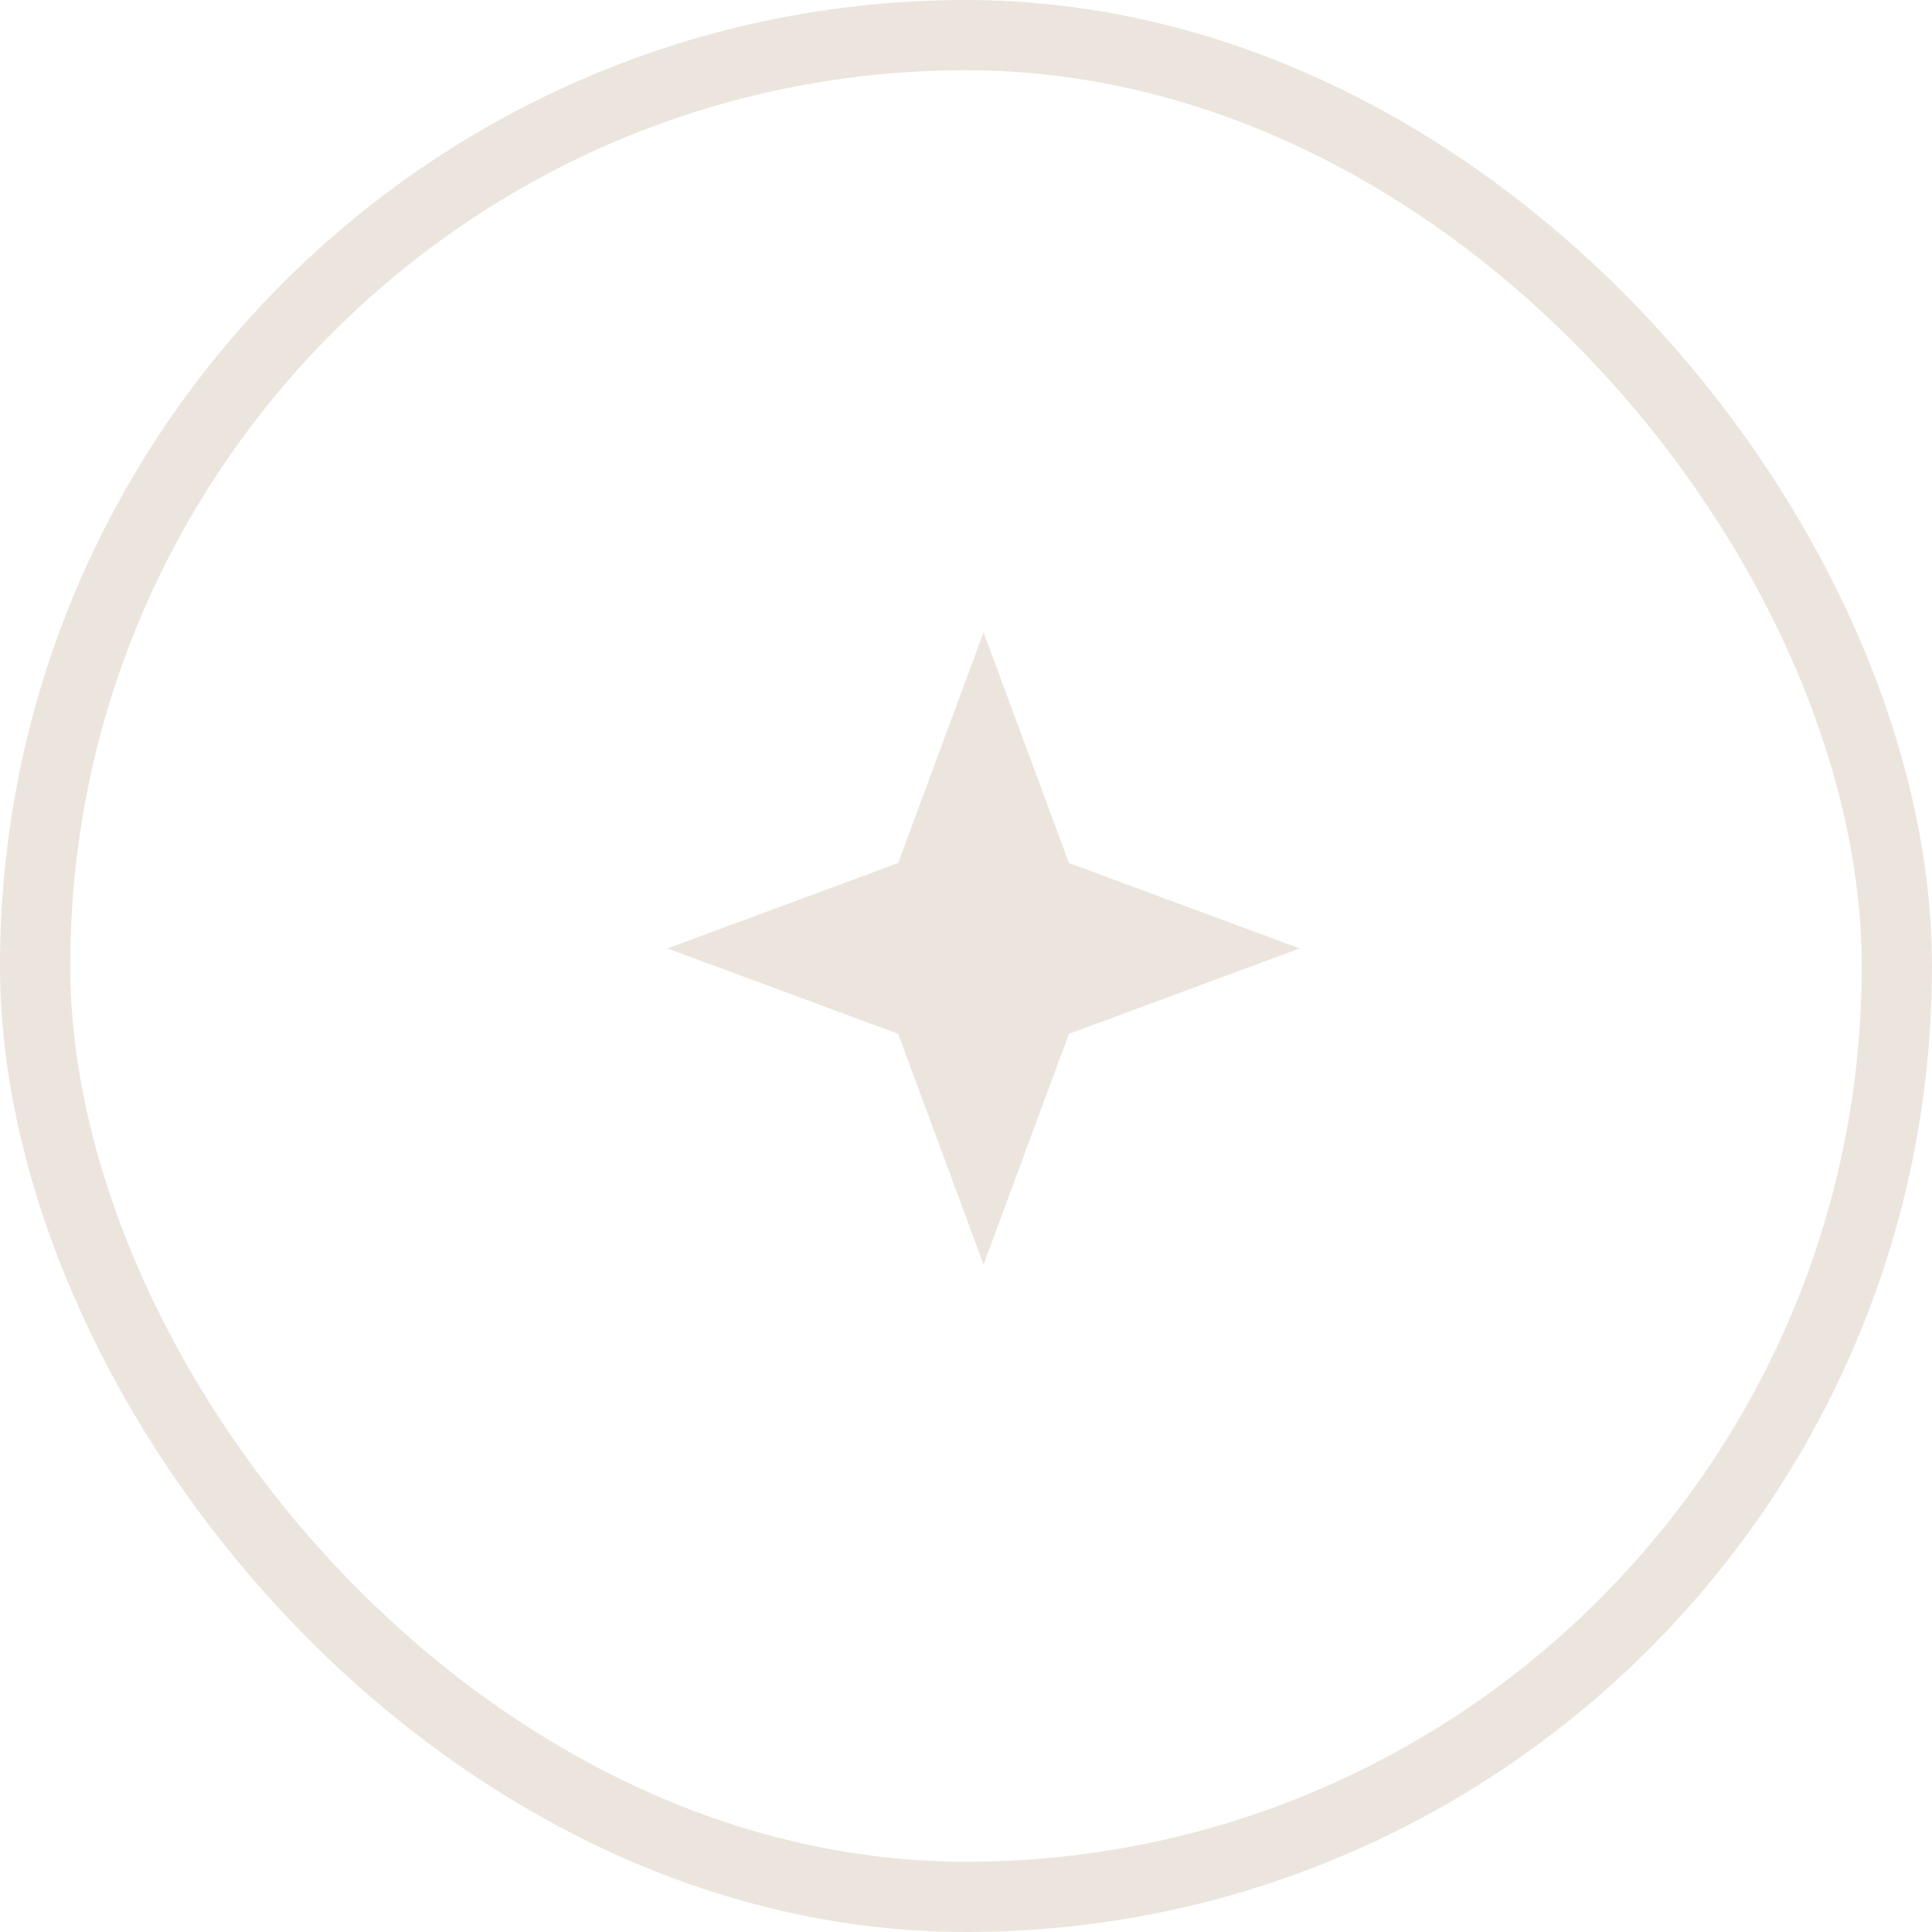 <?xml version="1.0" encoding="UTF-8"?> <svg xmlns="http://www.w3.org/2000/svg" width="55" height="55" viewBox="0 0 55 55" fill="none"><rect x="1" y="1" width="53" height="53" rx="26.5" stroke="#ECE5DD" stroke-width="2"></rect><path d="M28 18L30.431 24.569L37 27L30.431 29.431L28 36L25.569 29.431L19 27L25.569 24.569L28 18Z" fill="#ECE5DD"></path></svg> 